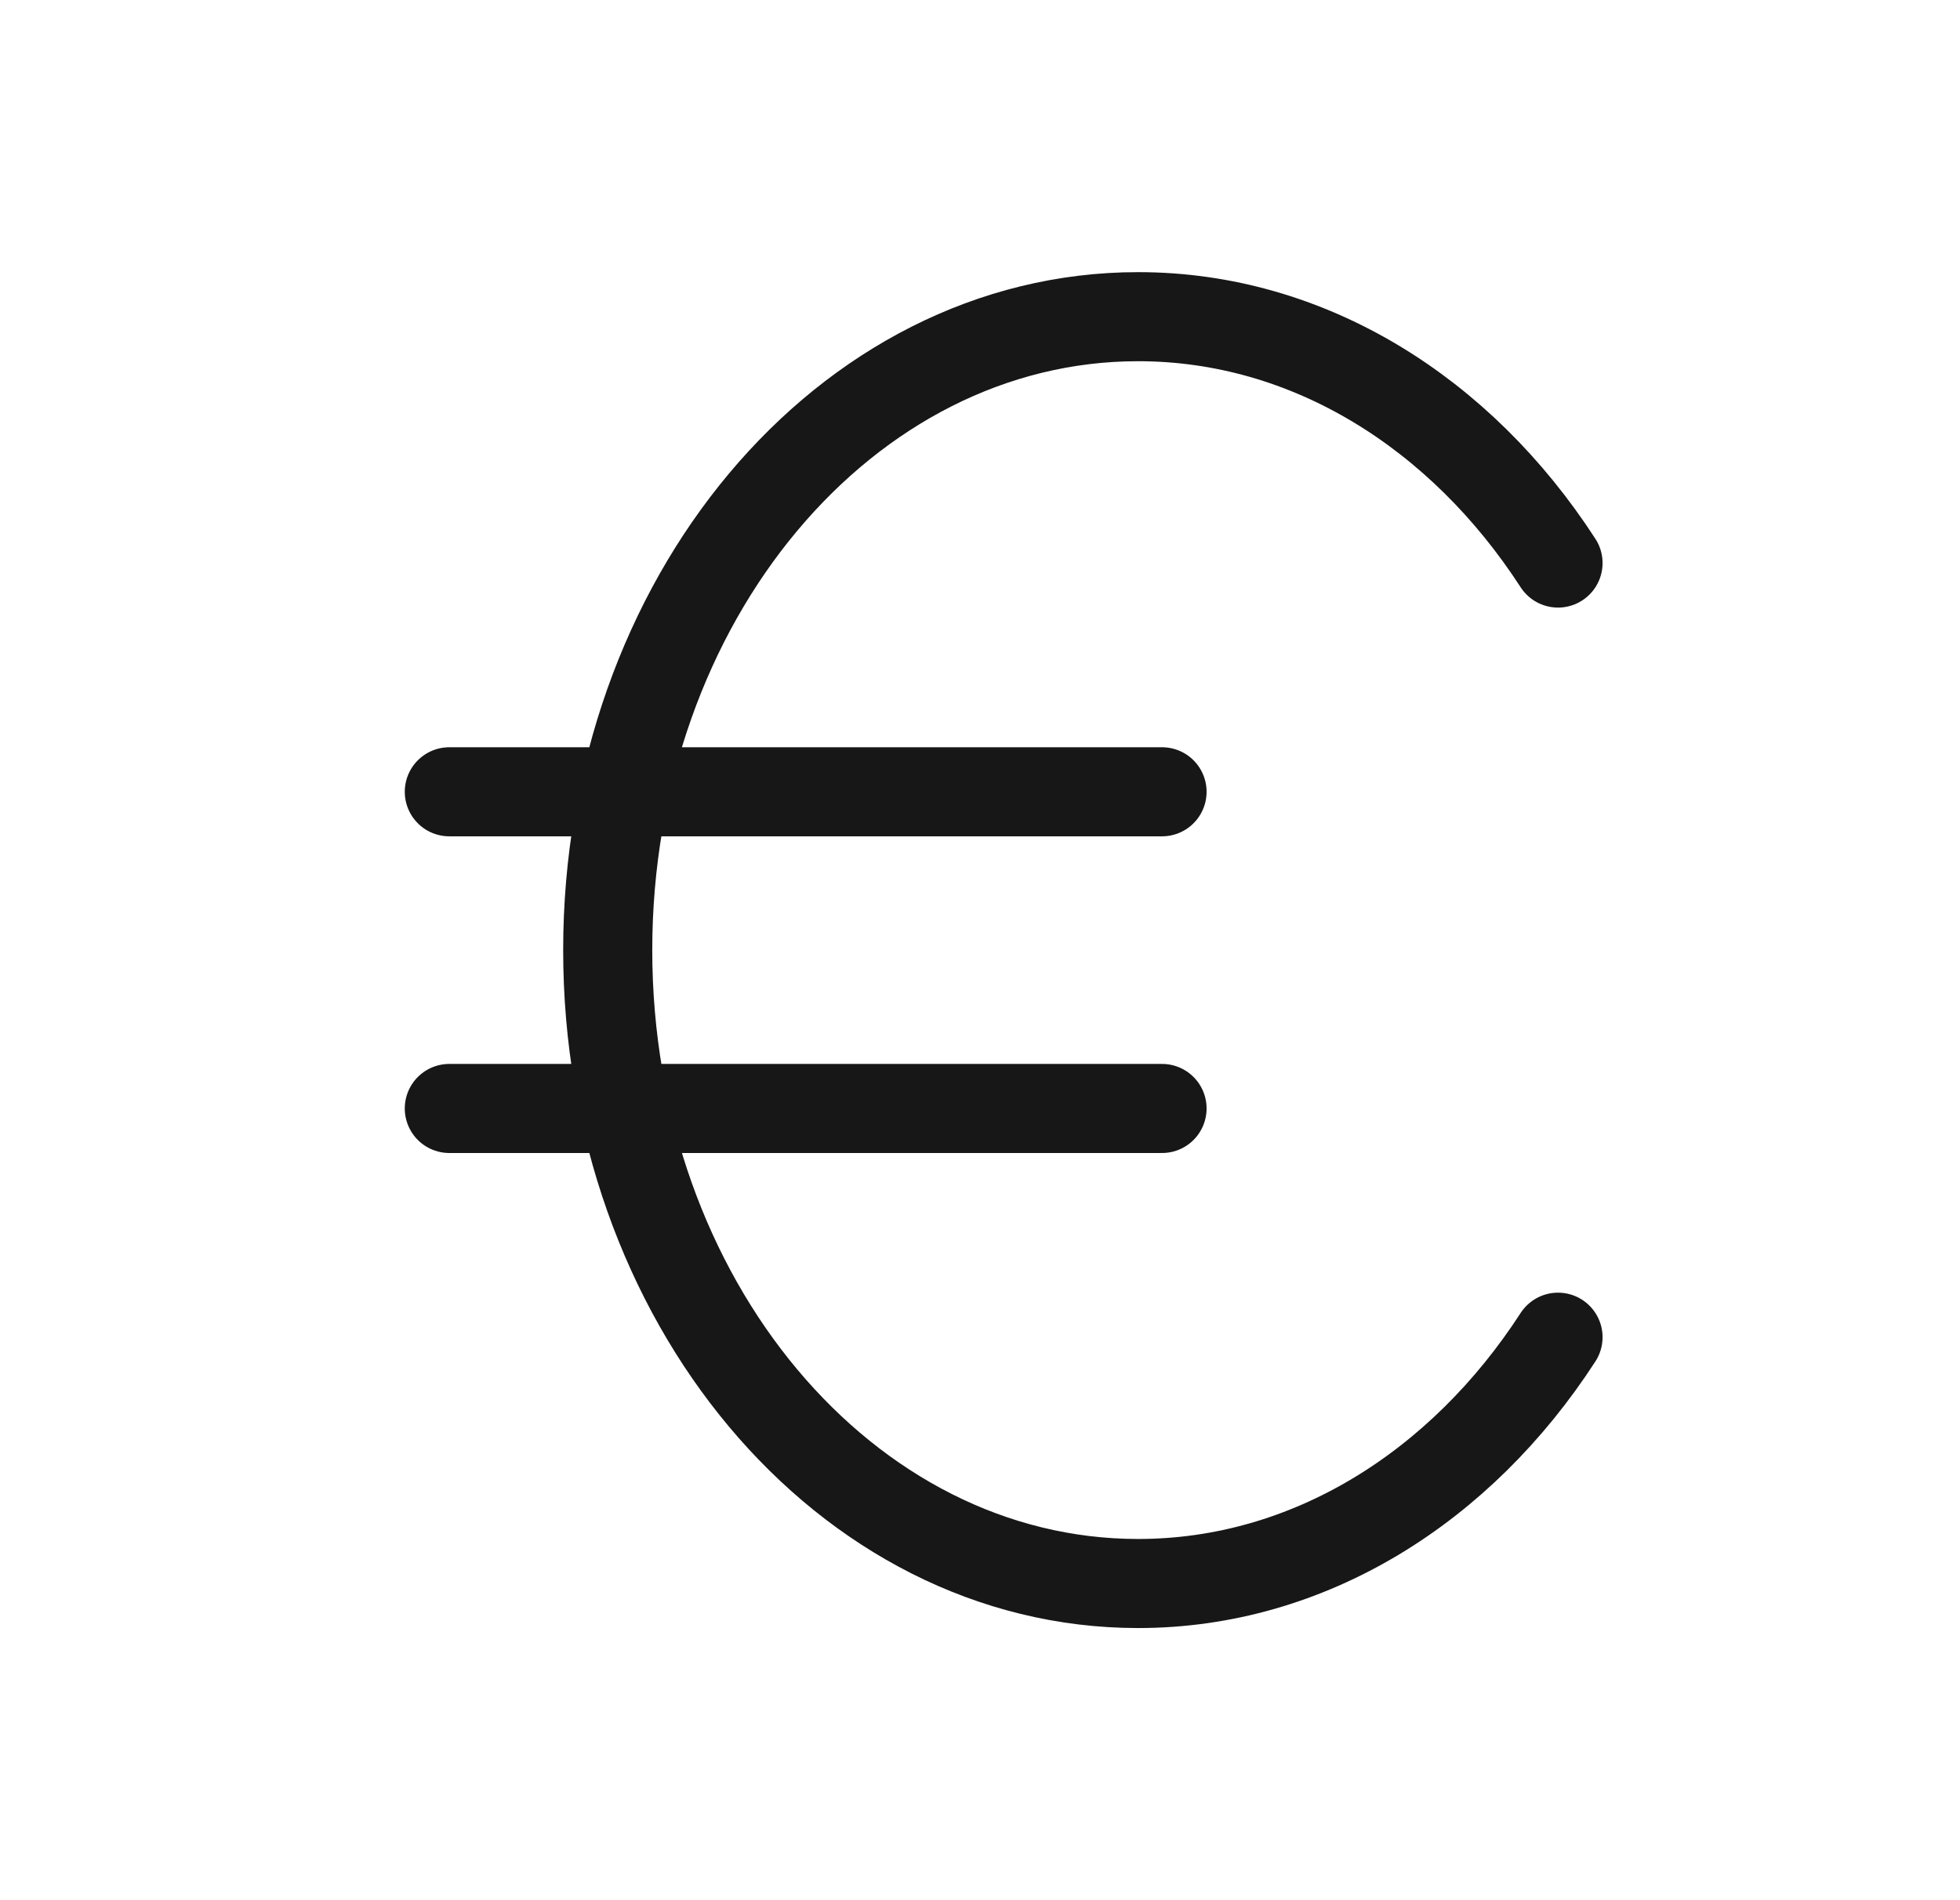 <svg width="33" height="32" viewBox="0 0 33 32" fill="none" xmlns="http://www.w3.org/2000/svg">
<path d="M26.232 9.482C24.598 6.958 22.039 5.333 19.162 5.333C14.23 5.333 10.232 10.109 10.232 16C10.232 21.891 14.23 26.667 19.162 26.667C22.039 26.667 24.598 25.042 26.232 22.519M7.565 13.334H19.565M7.565 18.667H19.565" stroke="#171717" stroke-width="1.5" stroke-linecap="round" stroke-linejoin="round"/>
</svg>
